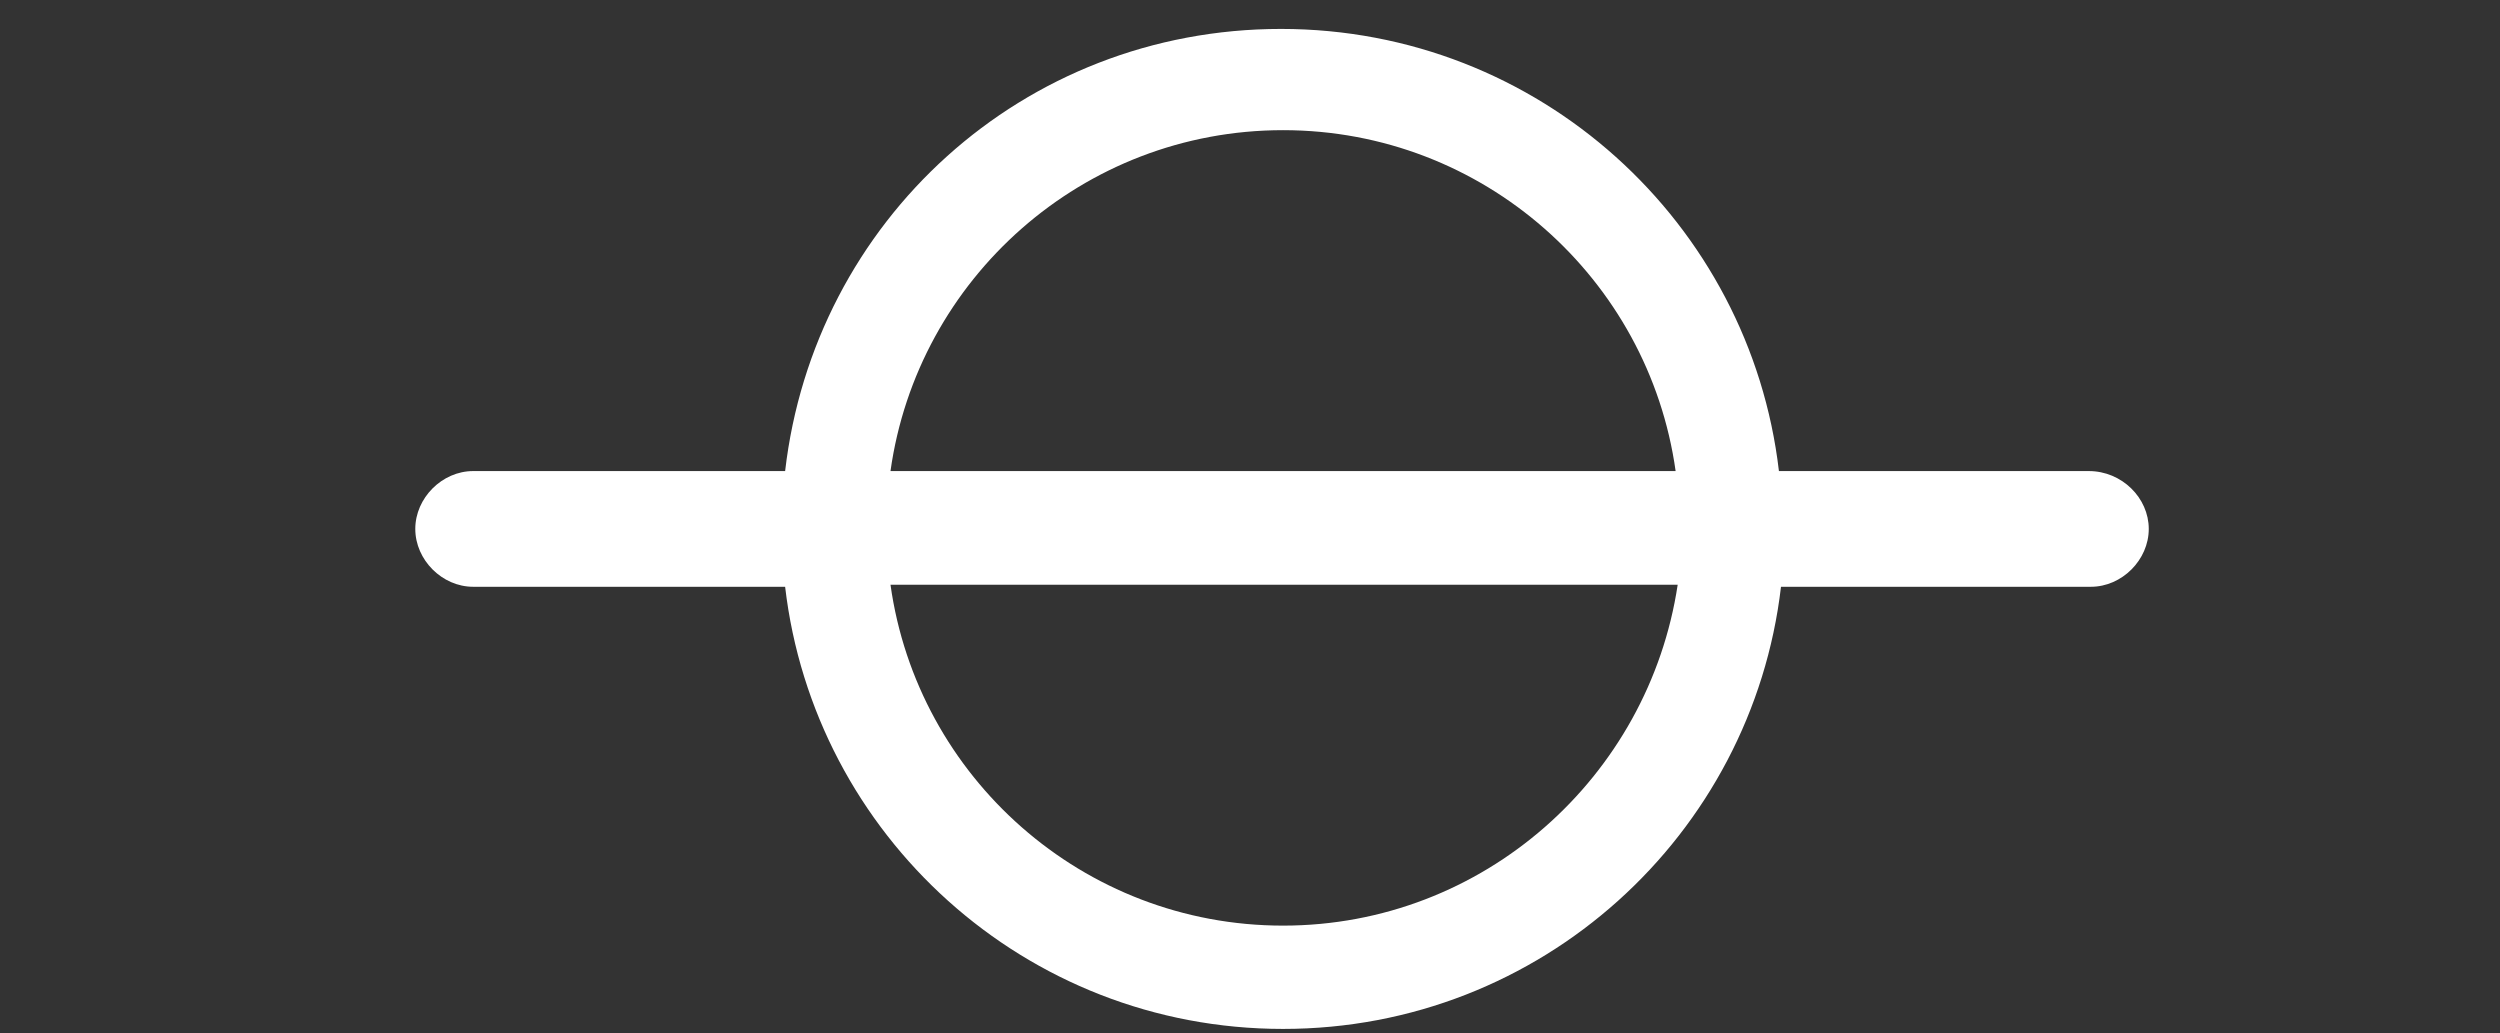 <?xml version="1.0" encoding="utf-8"?>
<!-- Generator: Adobe Illustrator 26.3.1, SVG Export Plug-In . SVG Version: 6.00 Build 0)  -->
<svg version="1.1" id="圖層_1" xmlns="http://www.w3.org/2000/svg" xmlns:xlink="http://www.w3.org/1999/xlink" x="0px" y="0px"
	 viewBox="0 0 121 50" style="enable-background:new 0 0 121 50;" xml:space="preserve">
<rect x="0" y="0" width="121" height="50" fill="#333333" stroke="none"/>
<style type="text/css">
	.st0{fill:#FFFFFF;}
</style>
<path class="st0" d="M101.1,22.8h-15c-1.4-12-11.6-21.4-24.1-21.4S39.4,10.7,38,22.8H22.9c-1.5,0-2.8,1.3-2.8,2.8s1.3,2.8,2.8,2.8
	H38c1.4,12,11.6,21.4,24.1,21.4s22.7-9.4,24.1-21.4h15c1.5,0,2.8-1.3,2.8-2.8S102.7,22.8,101.1,22.8z M62.1,6.3
	c9.7,0,17.7,7.2,19,16.5H43.1C44.4,13.5,52.4,6.3,62.1,6.3z M62.1,44.8c-9.7,0-17.7-7.2-19-16.5h38.1C79.8,37.6,71.8,44.8,62.1,44.8
	z"/>
</svg>

